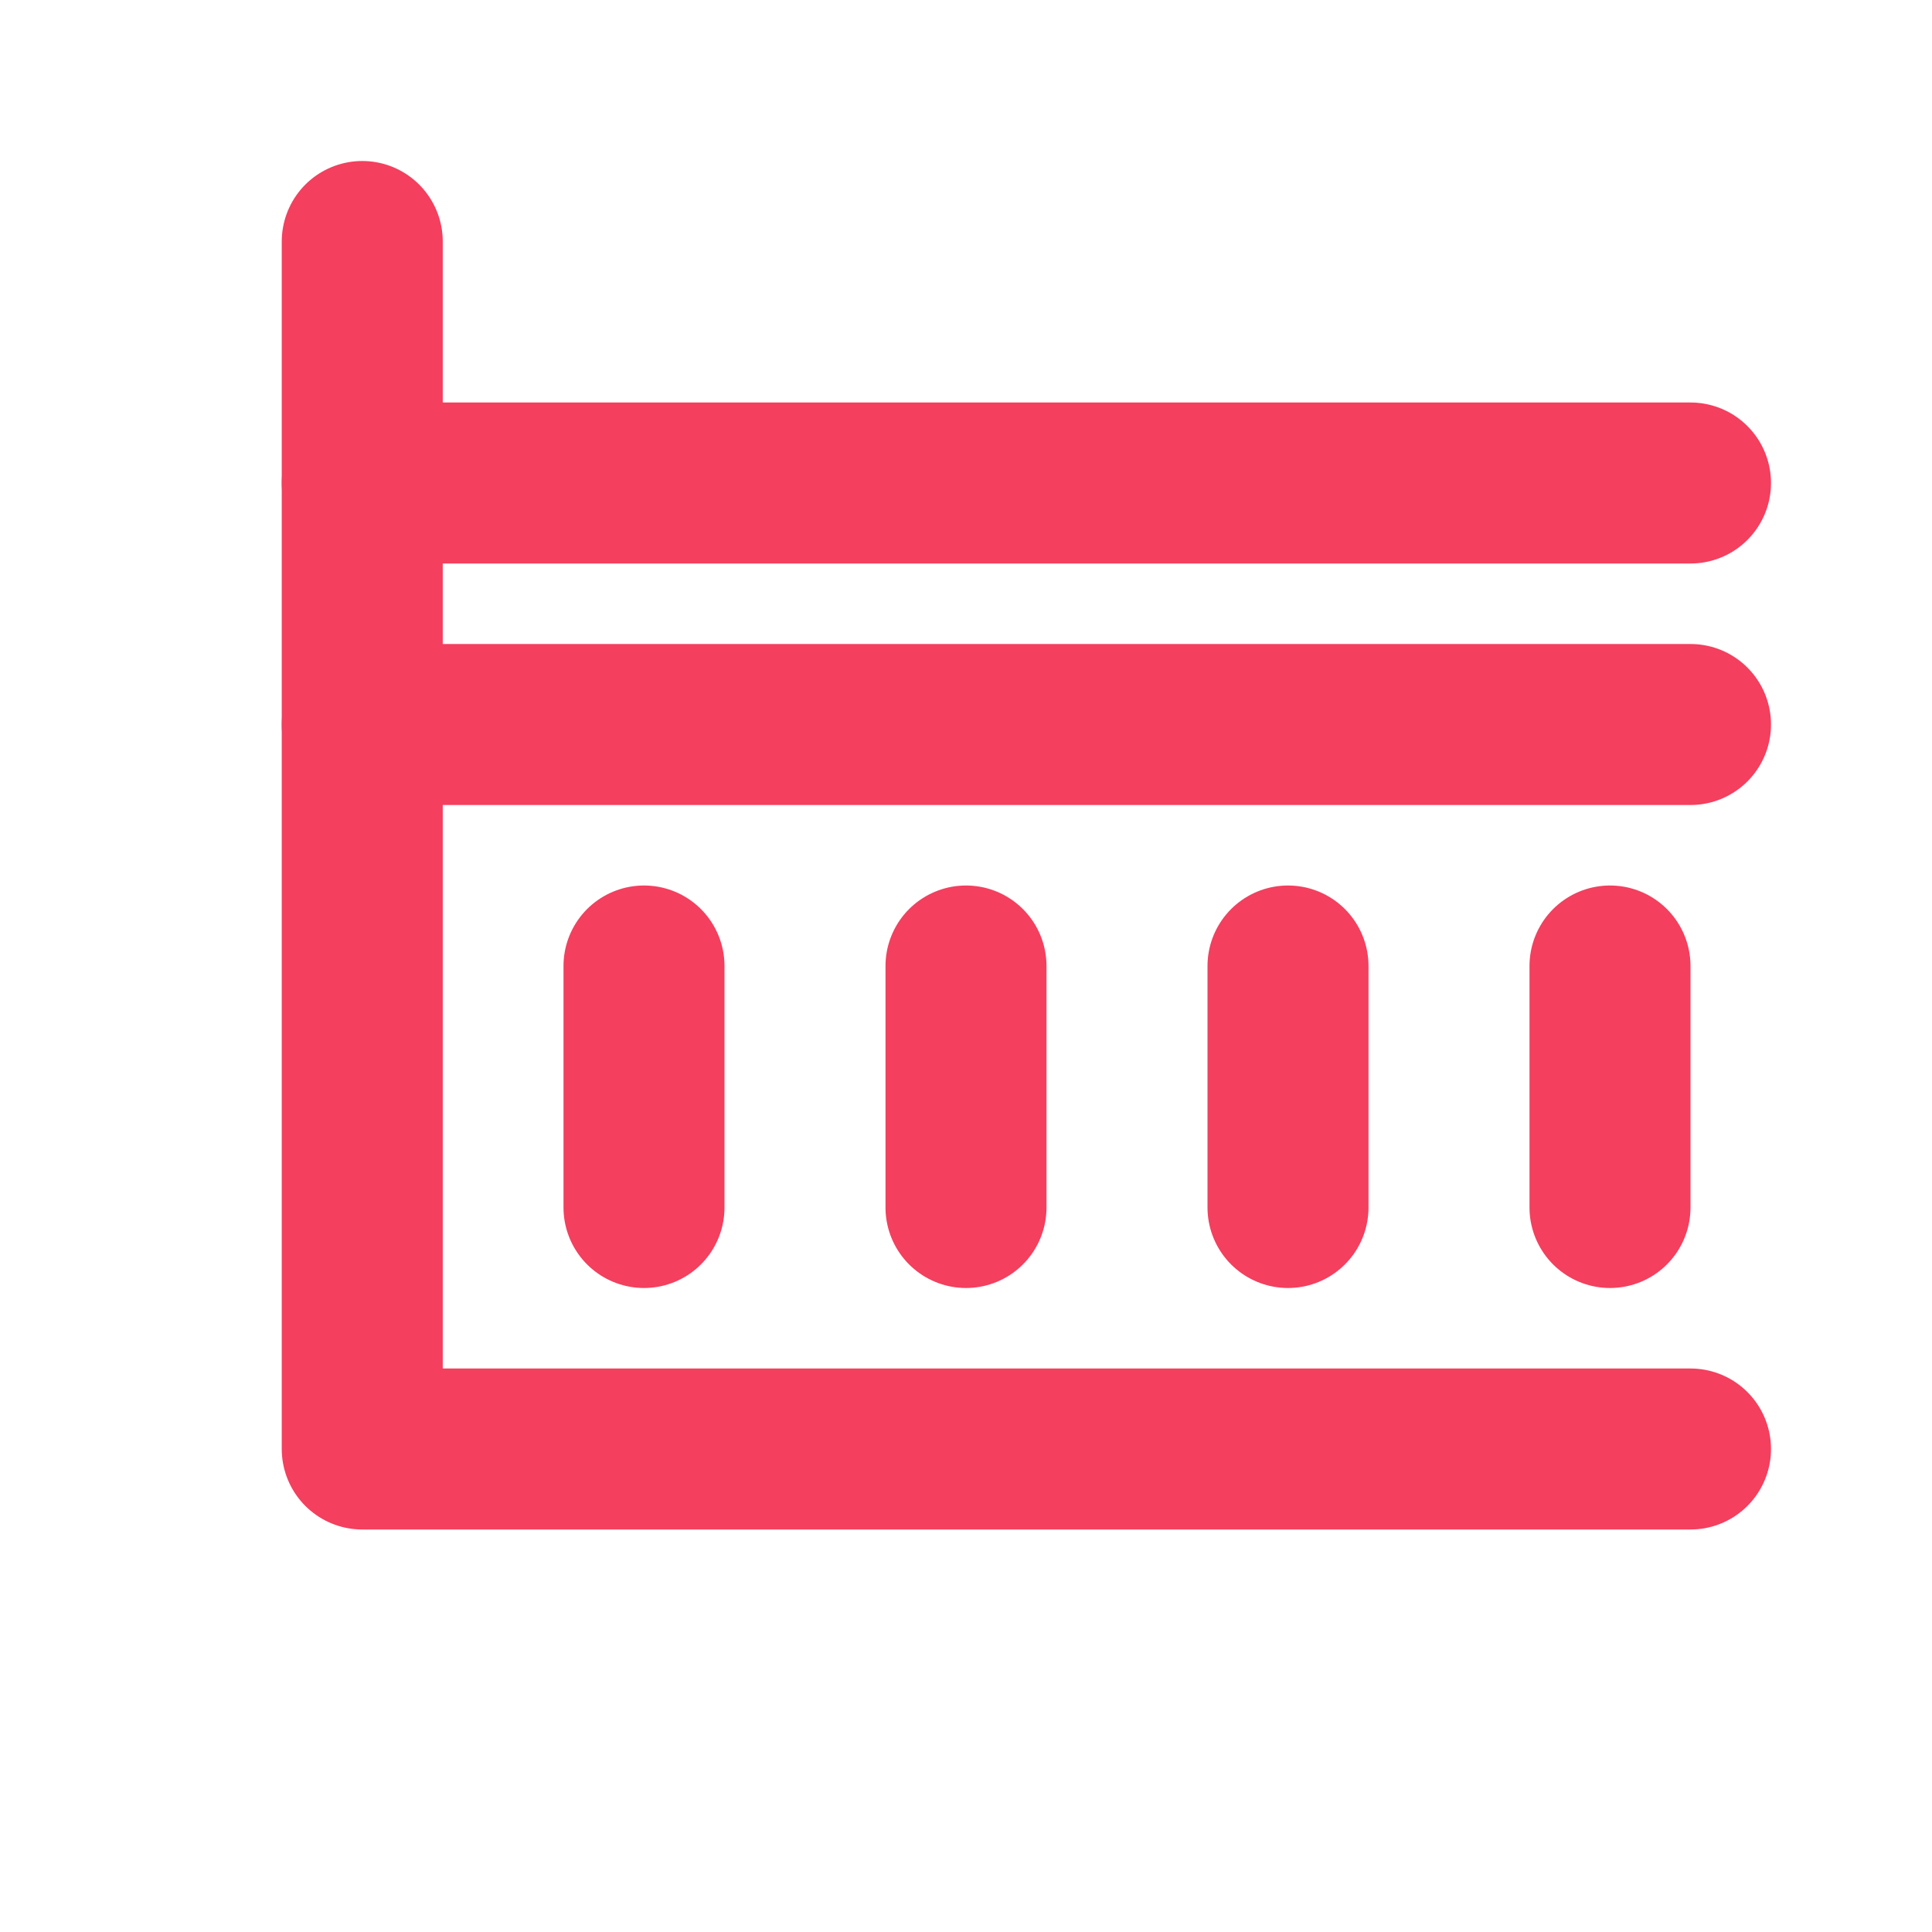 <svg xmlns="http://www.w3.org/2000/svg" width="32" height="32" viewBox="0 0 24 24" fill="none" stroke="#f43f5e" stroke-width="2" stroke-linecap="round" stroke-linejoin="round">
  <polyline points="4.5 3 4.5 18 21 18"/>
  <path d="M4.5 9h16.5"/>
  <path d="M8 12v3"/>
  <path d="M12 12v3"/>
  <path d="M16 12v3"/>
  <path d="M20 12v3"/>
  <path d="M4.5 6h16.5"/>
</svg>